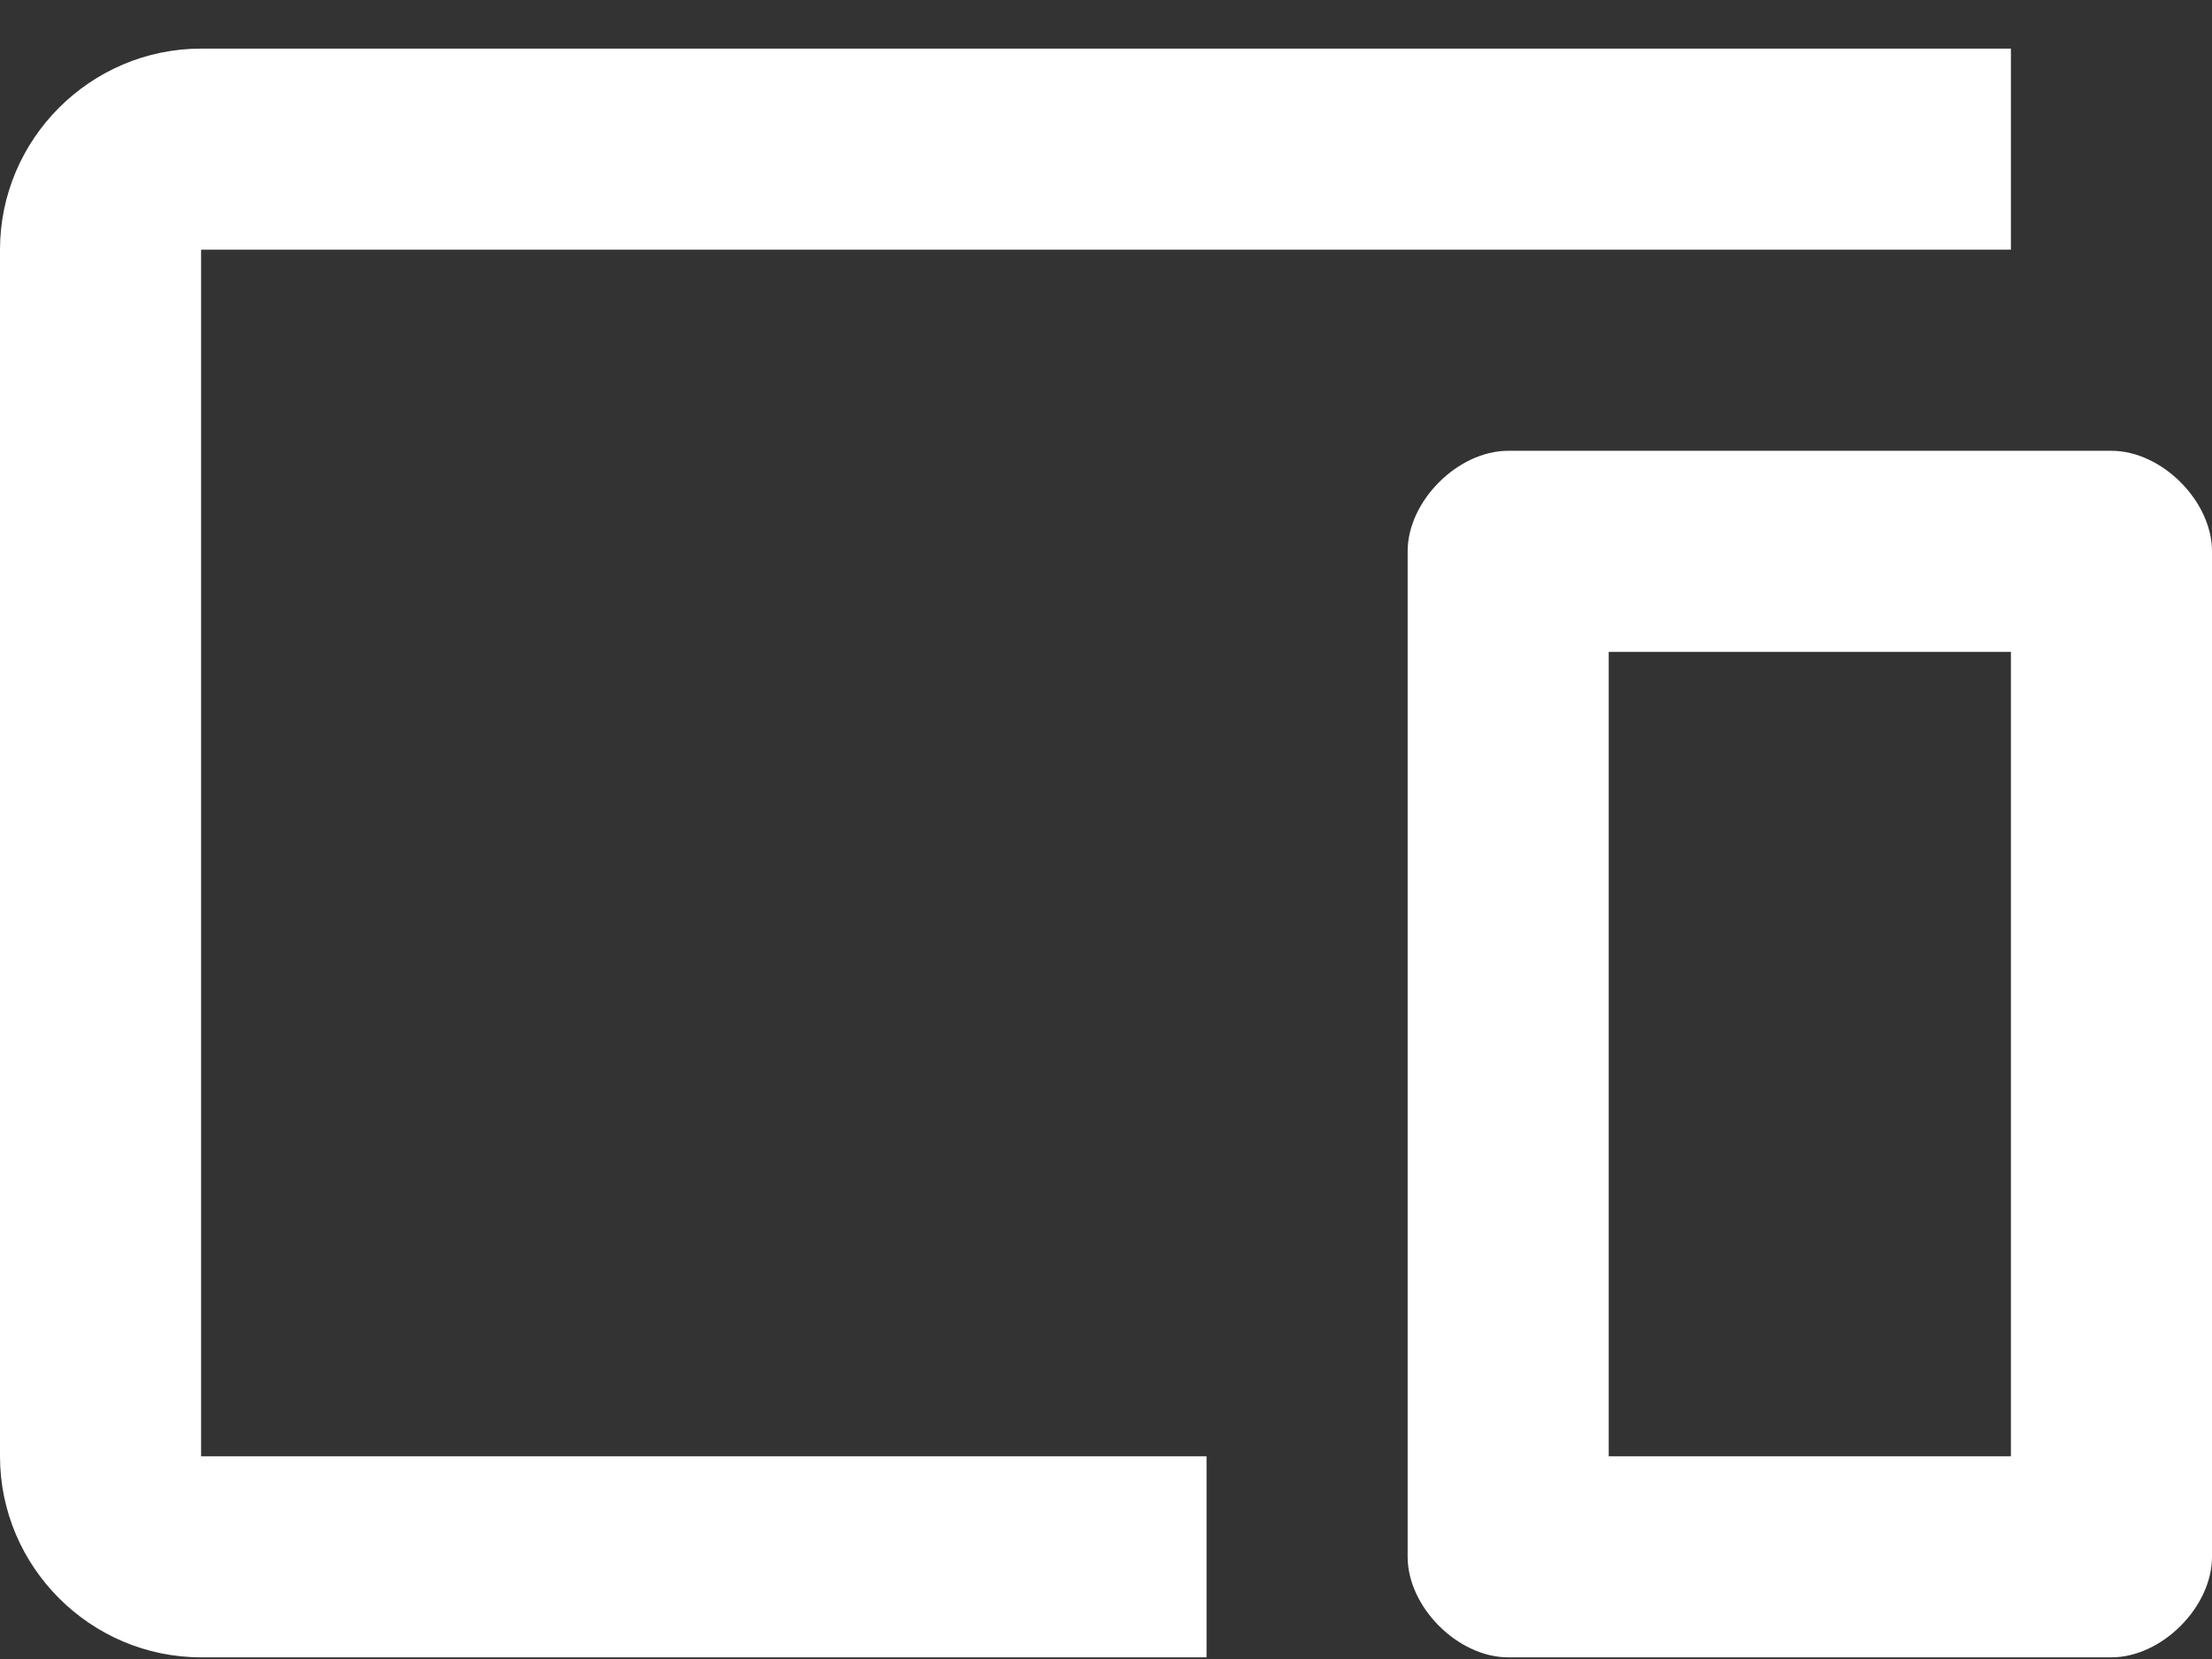 <svg width="44" height="33" viewBox="0 0 44 33" fill="none" xmlns="http://www.w3.org/2000/svg">
<rect x="0" y="0" width="44" height="33" fill="#333333" stroke="none"/>
<path d="M4 4.967H40V0.967H4C1.8 0.967 0 2.767 0 4.967V28.967C0 31.167 1.8 32.967 4 32.967H24V28.967H4V4.967ZM42 8.967H30C29 8.967 28 9.967 28 10.967V30.967C28 31.967 29 32.967 30 32.967H42C43 32.967 44 31.967 44 30.967V10.967C44 9.967 43 8.967 42 8.967ZM40 28.967H32V12.967H40V28.967Z" fill="white"/>
</svg>
